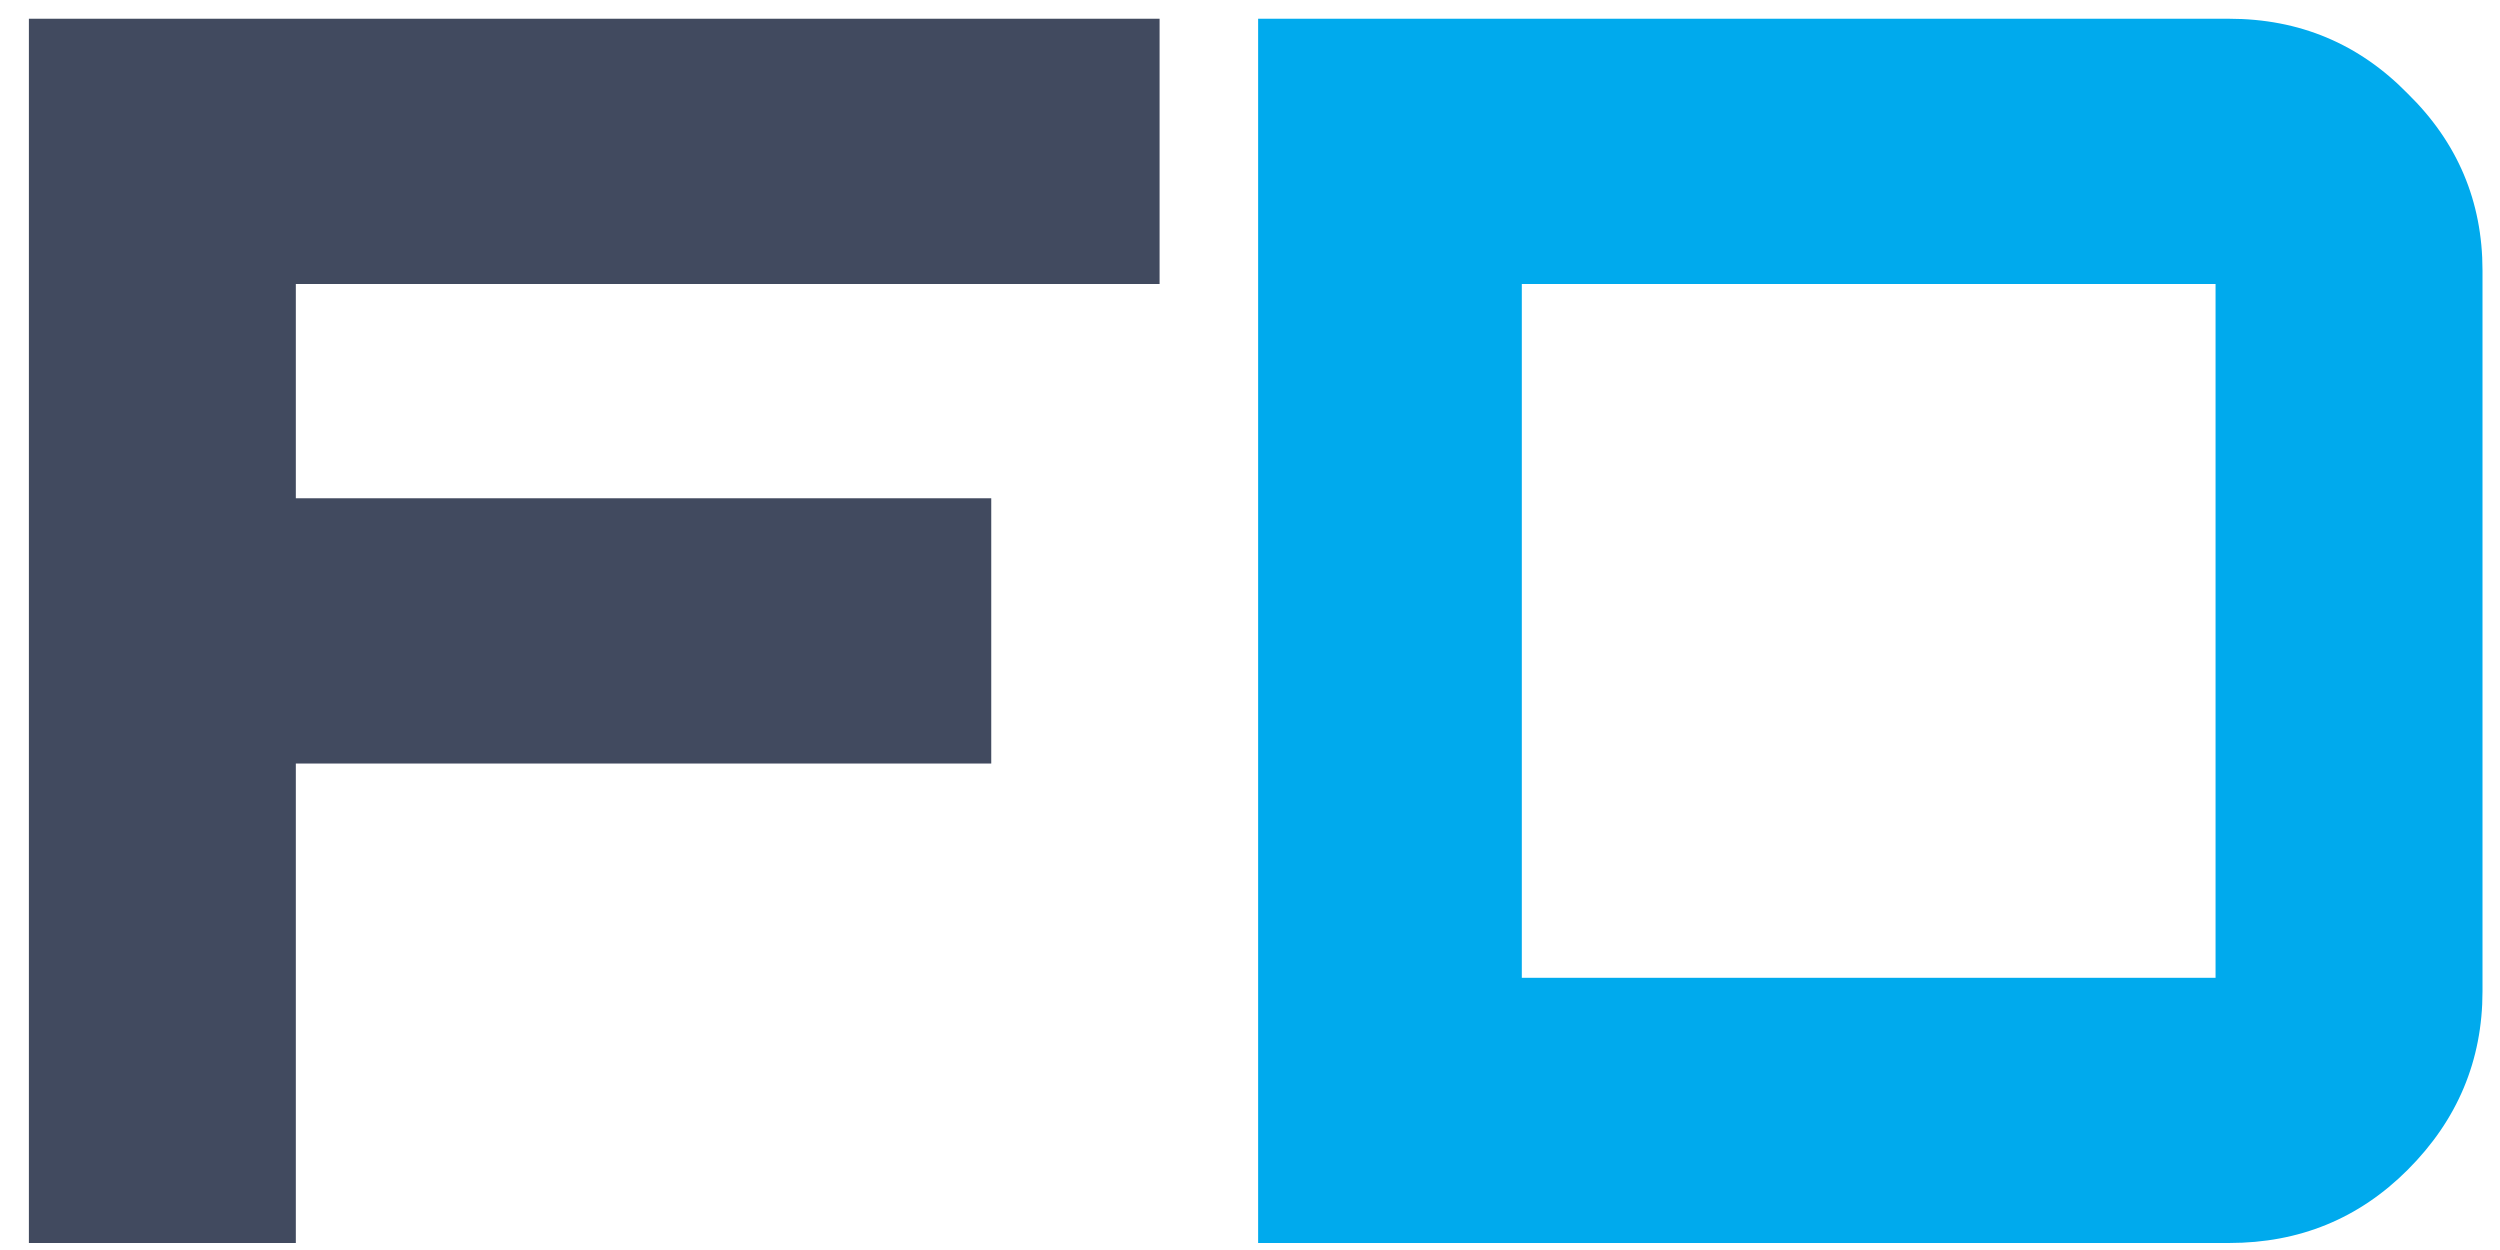 <svg width="36" height="18" viewBox="0 0 36 18" fill="none" xmlns="http://www.w3.org/2000/svg"><g clip-path="url(#a)"><path d="M.416.27h16.282v3.82H4.26v3.085h10.014v3.82H4.26v6.904H.416V.27Z" fill="#414A5F"/><path d="M18.119.27h13.98c1.012 0 1.87.36 2.571 1.077.718.702 1.078 1.551 1.078 2.547v10.381c0 .996-.36 1.853-1.078 2.571-.702.702-1.559 1.053-2.57 1.053H18.117V.27Zm3.795 3.82v9.99h9.99V4.09h-9.99Z" fill="#00AAED"/></g><defs><clipPath id="a"><path fill="#fff" d="M0 0h36v18H0z"/></clipPath></defs></svg>
